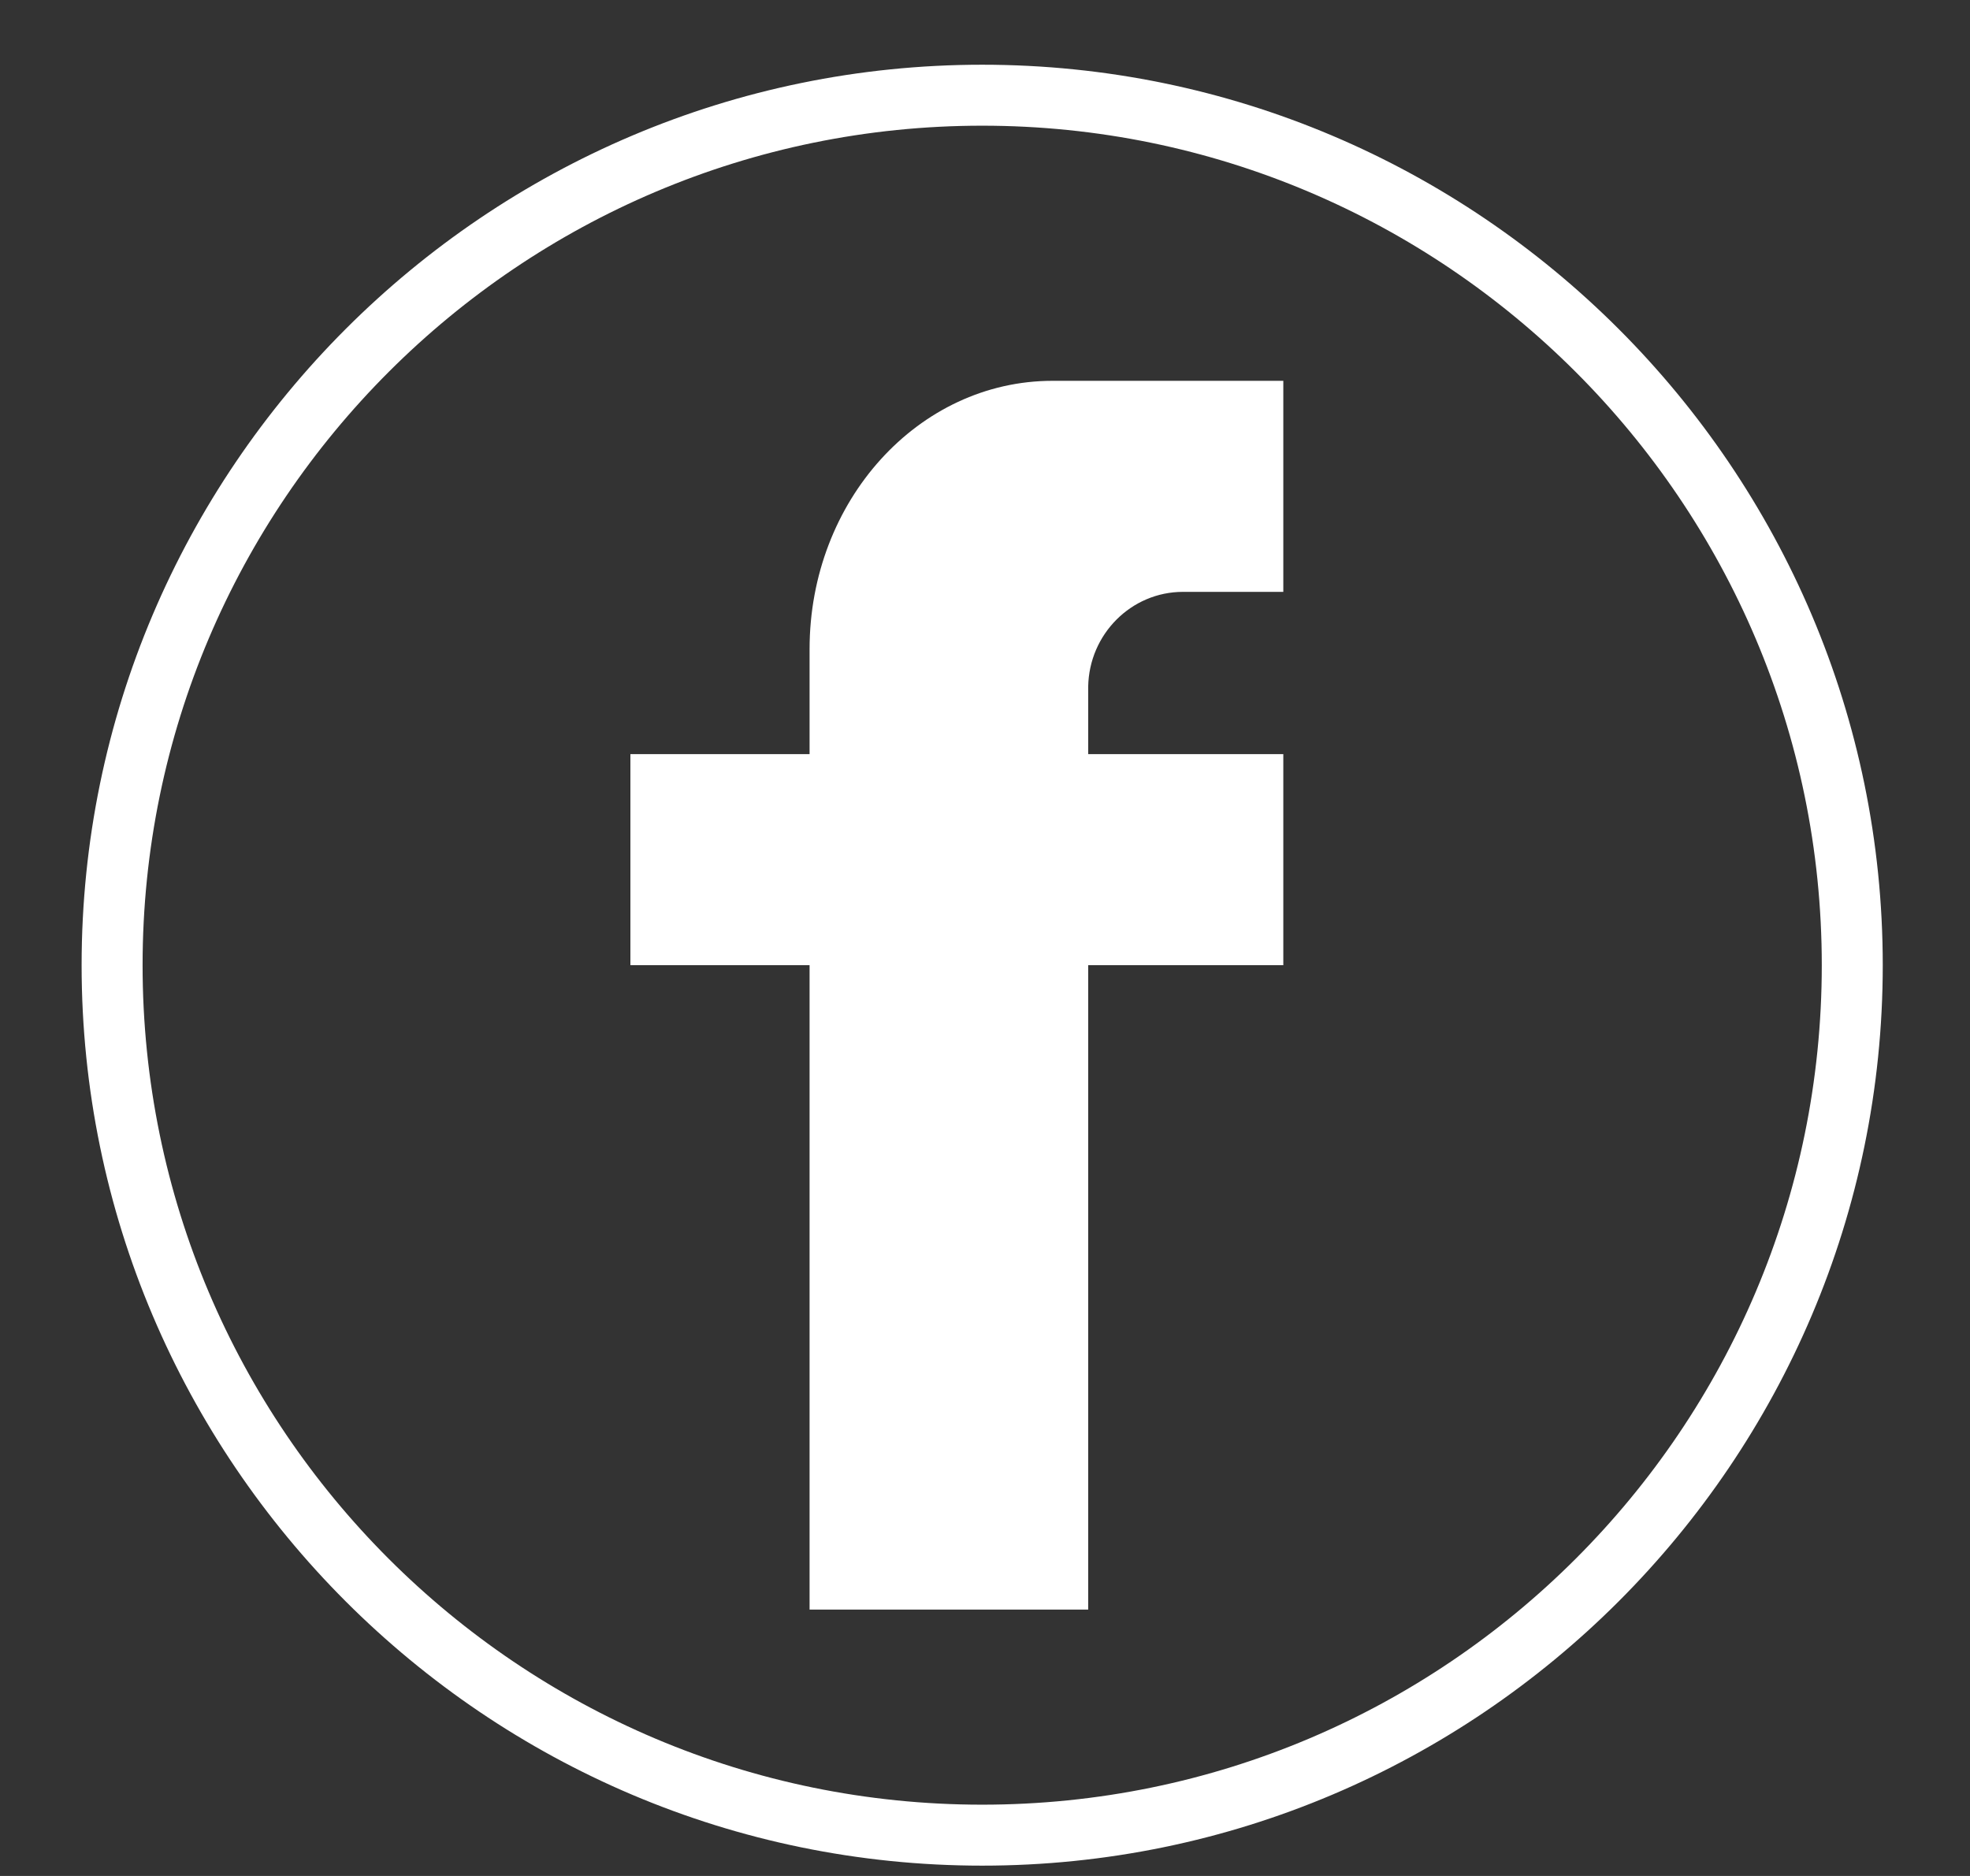 <svg width="21" height="20" viewBox="0 0 21 20" fill="none" xmlns="http://www.w3.org/2000/svg">
<rect x="0" y="0" width="21" height="20" fill="#333333" stroke="none"/>
<path d="M12.61 6.31H13.68V4.06H11.22C9.79 4.06 8.63 5.34 8.63 6.92V8.04H6.72V10.29H8.63V17.16H11.6V10.29H13.68V8.04H11.6V7.32C11.61 6.76 12.06 6.31 12.61 6.31Z" fill="white"/>
<path d="M10.47 19.89C5.18 19.89 0.87 15.58 0.87 10.29C0.87 5 5.18 0.69 10.47 0.69C15.76 0.69 20.07 5 20.07 10.29C20.07 15.58 15.76 19.89 10.47 19.89ZM10.47 1.34C5.54 1.34 1.52 5.35 1.52 10.29C1.52 15.23 5.53 19.24 10.47 19.24C15.41 19.24 19.42 15.23 19.42 10.29C19.42 5.35 15.4 1.34 10.47 1.34Z" fill="white"/>
</svg>
